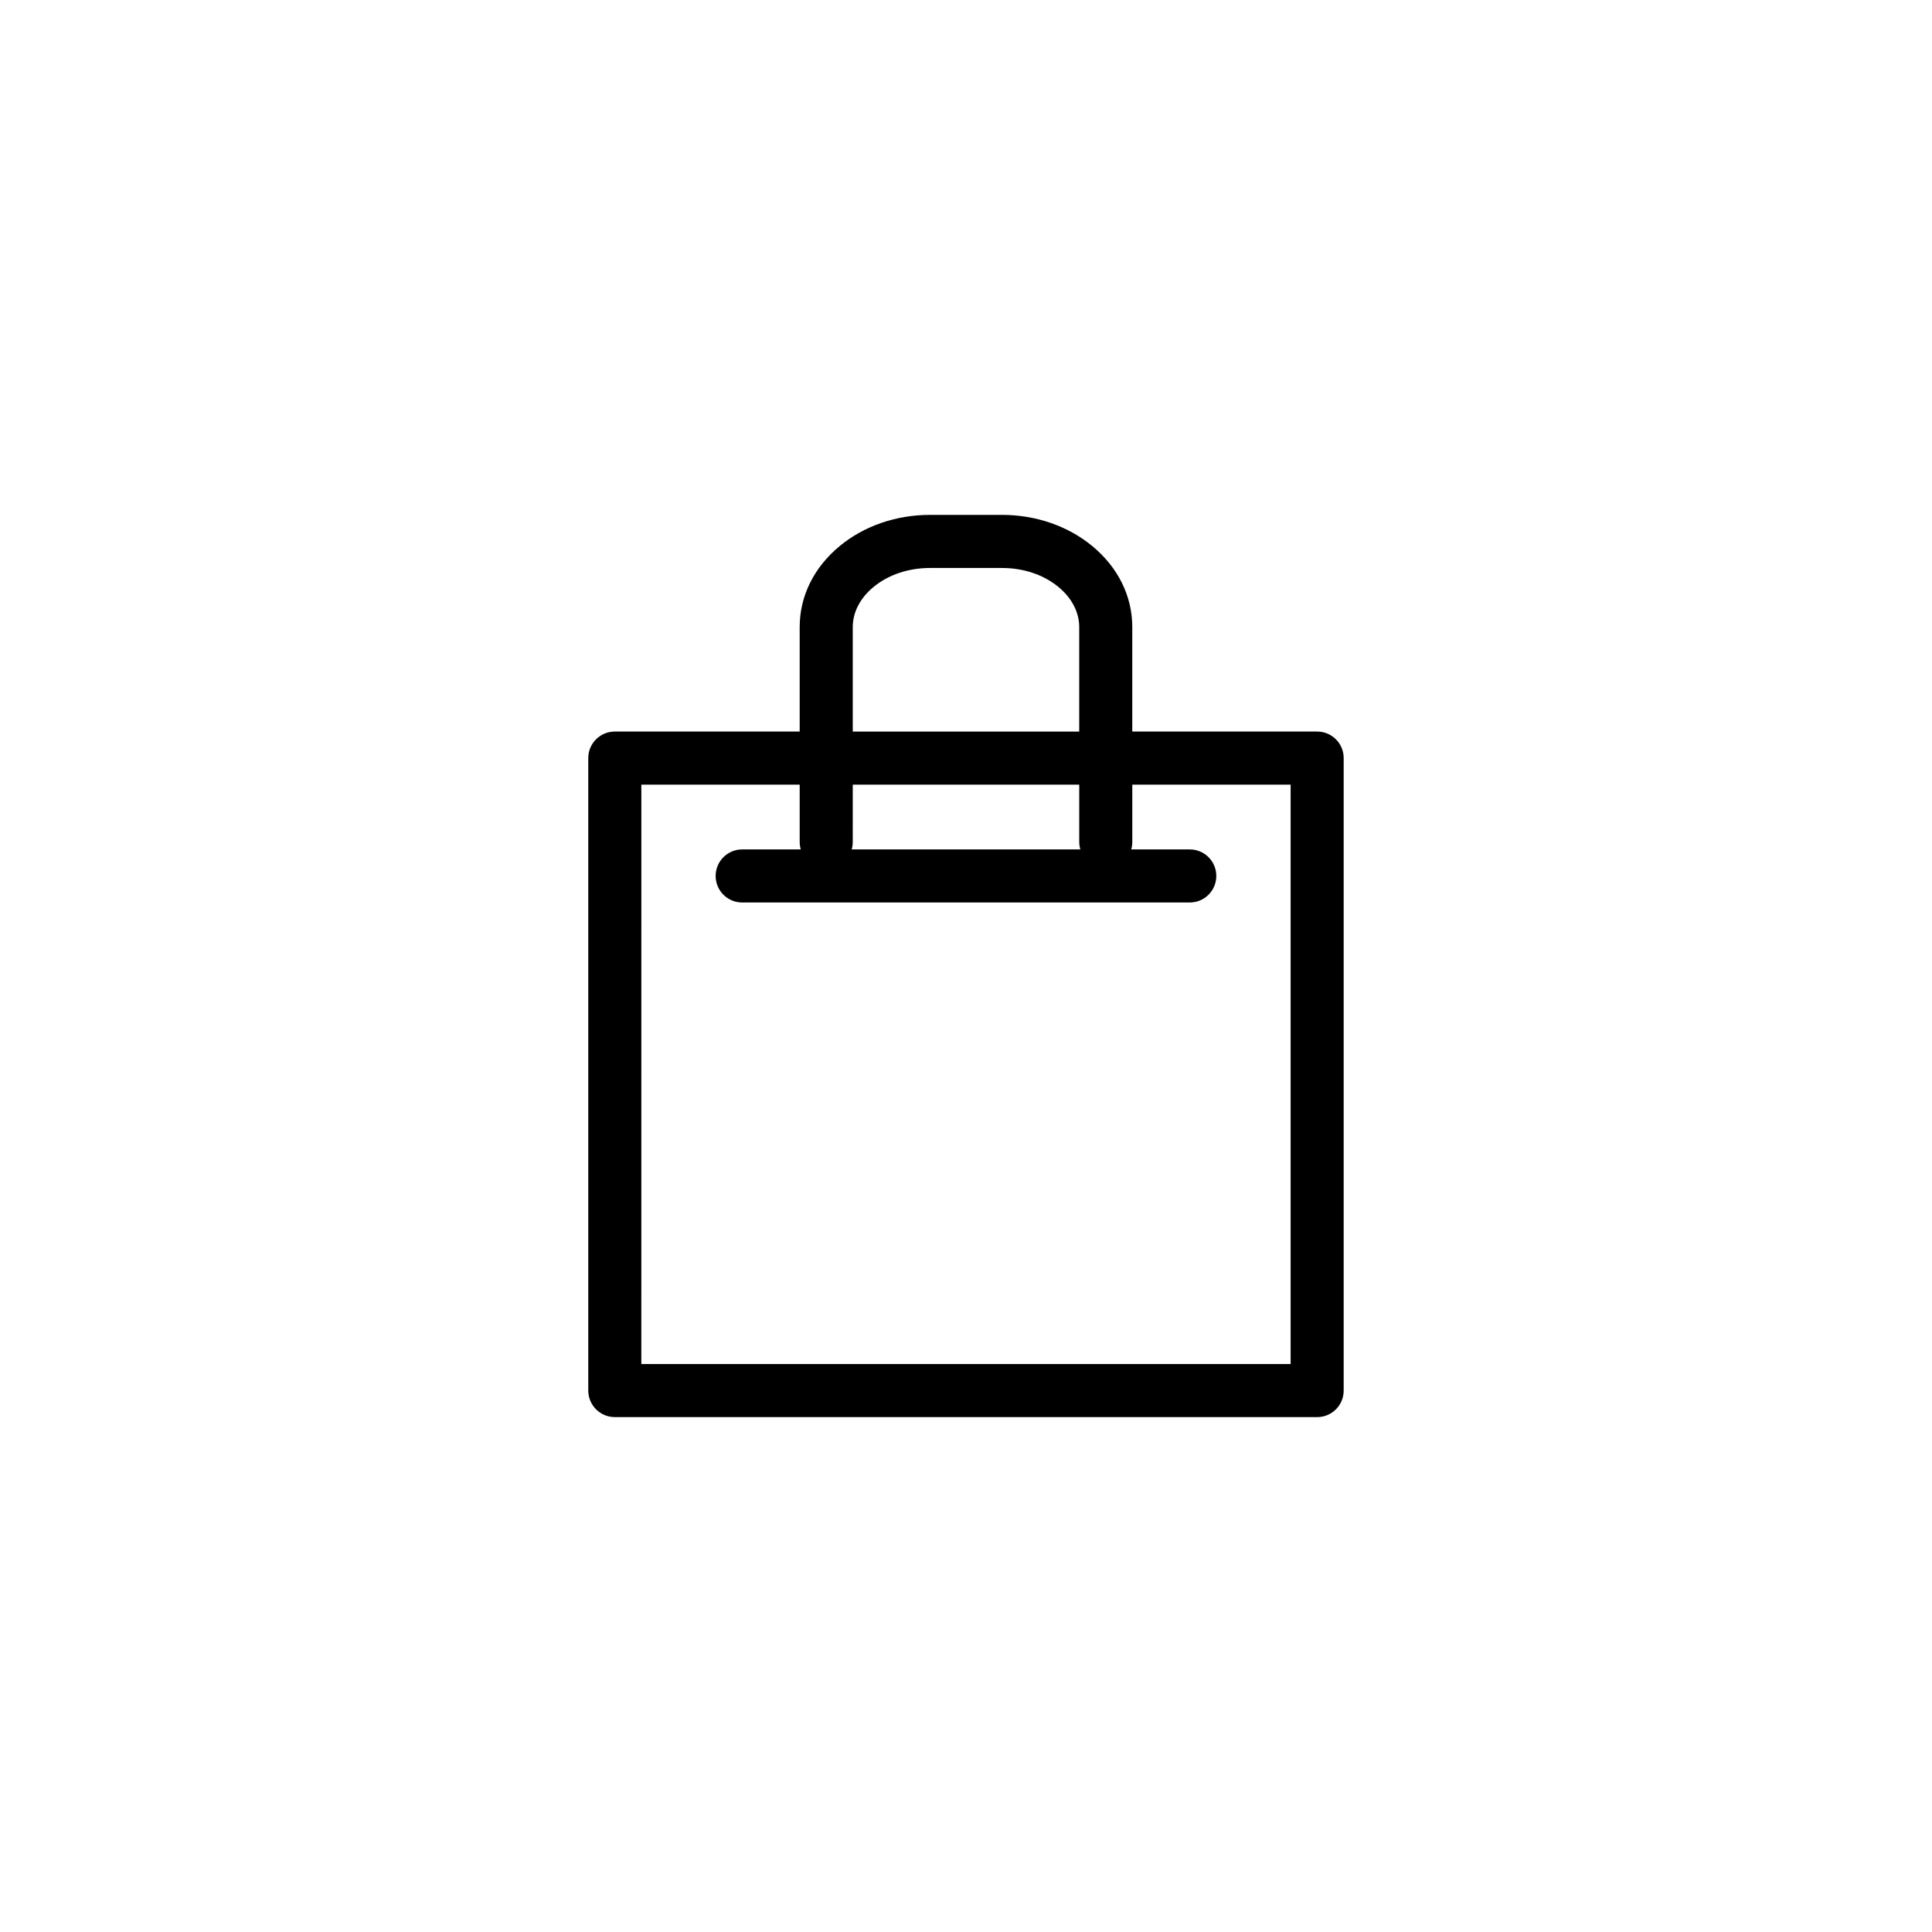<?xml version="1.0" encoding="UTF-8"?>
<!-- Uploaded to: SVG Repo, www.svgrepo.com, Generator: SVG Repo Mixer Tools -->
<svg fill="#000000" width="800px" height="800px" version="1.1" viewBox="144 144 512 512" xmlns="http://www.w3.org/2000/svg">
 <path d="m306.93 519.55h186.13c3.883 0 7.031-3.148 7.031-7.031v-167.62c0-3.883-3.148-7.031-7.031-7.031h-48.996v-27.695c0-8.195-3.769-15.824-10.609-21.469-6.449-5.32-14.949-8.254-23.922-8.254h-19.078c-8.977 0-17.473 2.934-23.922 8.254-6.84 5.648-10.609 13.27-10.609 21.469v27.695h-48.996c-3.883 0-7.031 3.148-7.031 7.031v167.61c0.004 3.887 3.152 7.035 7.031 7.035zm63.059-209.37c0-3.926 1.953-7.691 5.496-10.621 3.941-3.25 9.254-5.039 14.973-5.039h19.078c5.719 0 11.035 1.789 14.973 5.039 3.547 2.926 5.496 6.695 5.496 10.621v27.695l-60.016-0.004zm0 41.754h60.02v15.195c0 0.684 0.105 1.344 0.289 1.977h-60.594c0.188-0.629 0.281-1.289 0.281-1.977zm-56.023 0h41.961v15.195c0 0.684 0.102 1.344 0.281 1.977h-15.523c-3.883 0-7.031 3.148-7.031 7.031 0 3.883 3.148 7.031 7.031 7.031h118.62c3.883 0 7.031-3.148 7.031-7.031 0-3.883-3.148-7.031-7.031-7.031h-15.516c0.18-0.629 0.281-1.289 0.281-1.977v-15.195h41.961v153.55h-172.07z"/>
</svg>